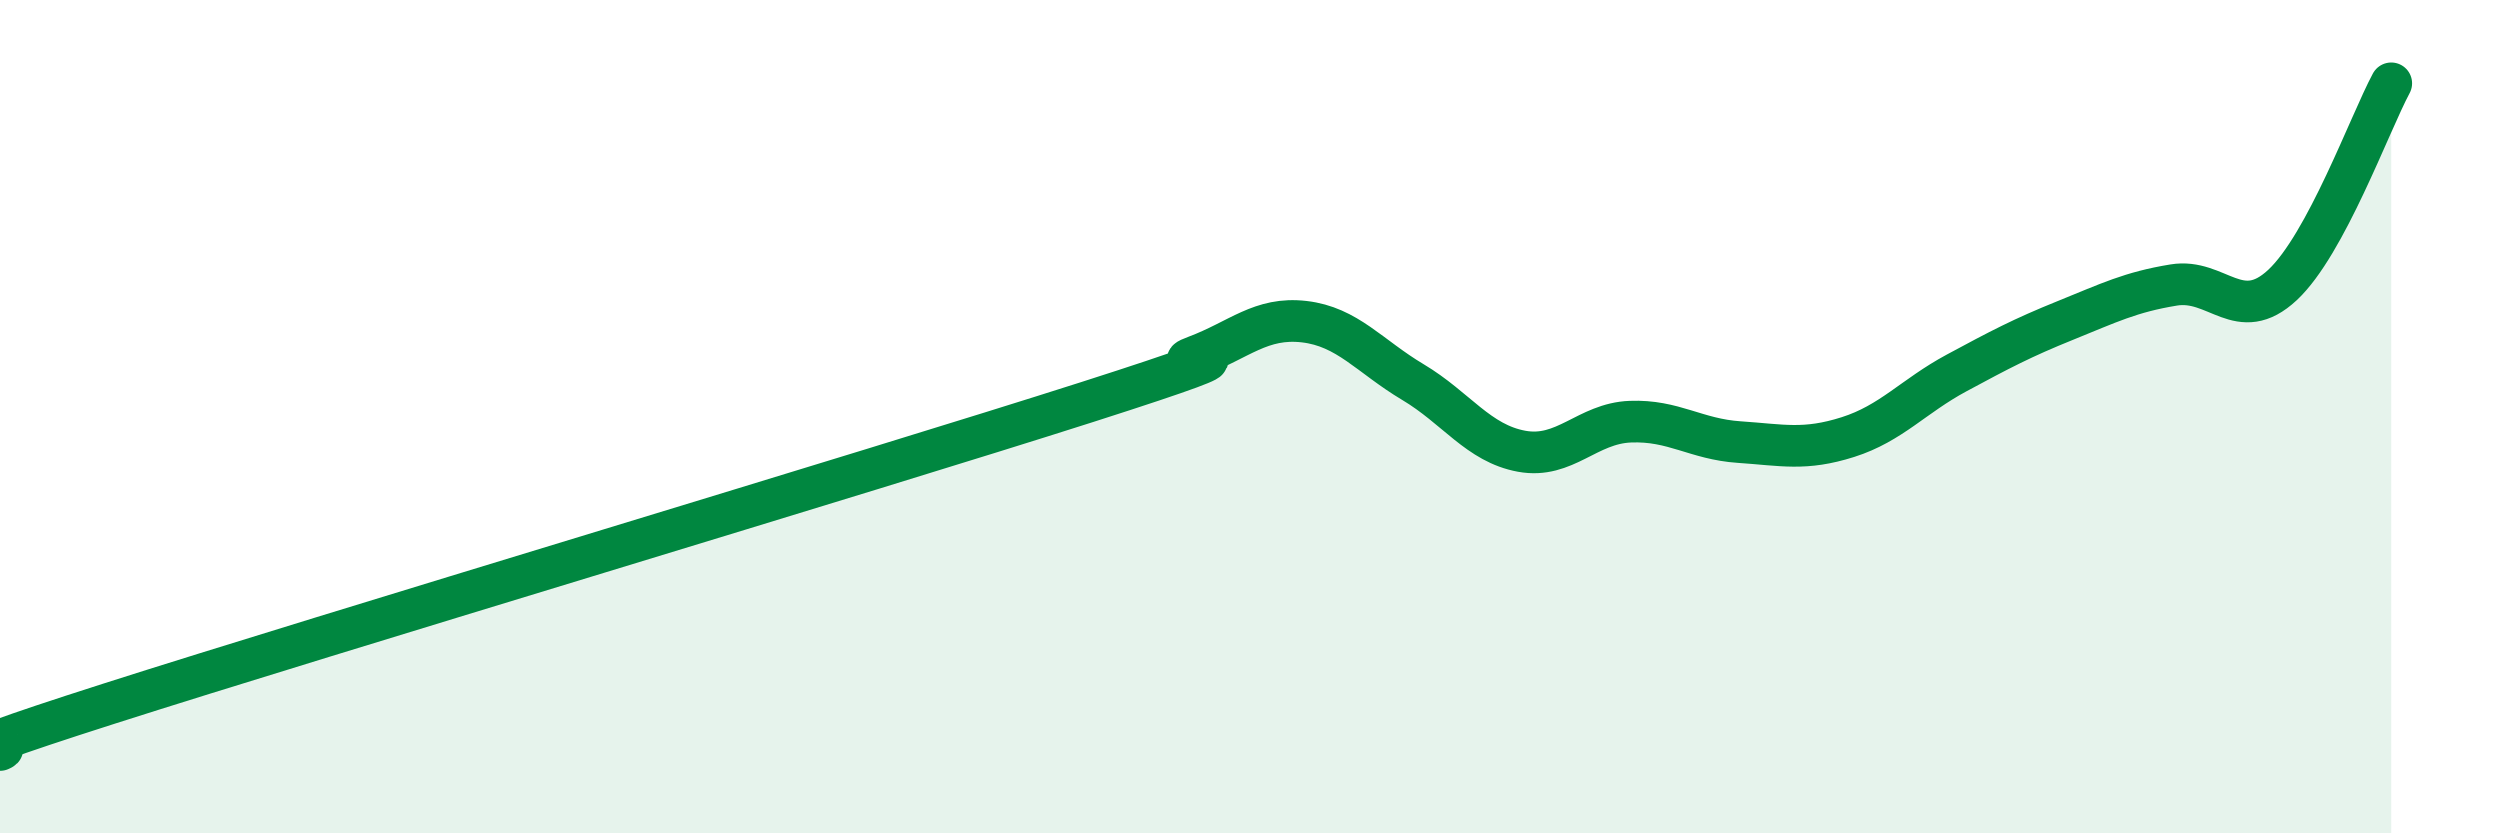 
    <svg width="60" height="20" viewBox="0 0 60 20" xmlns="http://www.w3.org/2000/svg">
      <path
        d="M 0,18 C 0.52,17.78 -2.61,18.56 2.61,16.89 C 7.83,15.22 20.87,11.32 26.09,9.65 C 31.31,7.98 27.66,8.94 28.7,8.55 C 29.74,8.16 30.26,7.6 31.3,7.72 C 32.34,7.84 32.87,8.55 33.91,9.17 C 34.95,9.79 35.48,10.64 36.52,10.83 C 37.56,11.02 38.09,10.16 39.13,10.12 C 40.17,10.08 40.7,10.54 41.74,10.61 C 42.78,10.68 43.31,10.82 44.35,10.49 C 45.39,10.16 45.92,9.51 46.96,8.95 C 48,8.39 48.53,8.11 49.57,7.69 C 50.61,7.27 51.13,7.01 52.17,6.84 C 53.21,6.67 53.74,7.81 54.78,6.84 C 55.82,5.87 56.87,2.97 57.39,2L57.39 20L0 20Z"
        fill="#008740"
        opacity="0.1"
        stroke-linecap="round"
        stroke-linejoin="round"
      />
      <path
        d="M 0,18 C 0.52,17.78 -2.61,18.56 2.61,16.89 C 7.83,15.22 20.87,11.32 26.09,9.65 C 31.31,7.98 27.66,8.94 28.7,8.55 C 29.74,8.16 30.26,7.6 31.3,7.72 C 32.34,7.84 32.87,8.55 33.91,9.17 C 34.95,9.79 35.48,10.64 36.52,10.83 C 37.56,11.02 38.09,10.16 39.13,10.12 C 40.17,10.08 40.7,10.54 41.74,10.61 C 42.78,10.68 43.31,10.82 44.35,10.49 C 45.39,10.16 45.92,9.51 46.96,8.95 C 48,8.39 48.53,8.11 49.57,7.69 C 50.61,7.27 51.13,7.01 52.17,6.84 C 53.21,6.67 53.74,7.81 54.78,6.84 C 55.82,5.87 56.87,2.97 57.39,2"
        stroke="#008740"
        stroke-width="1"
        fill="none"
        stroke-linecap="round"
        stroke-linejoin="round"
      />
    </svg>
  